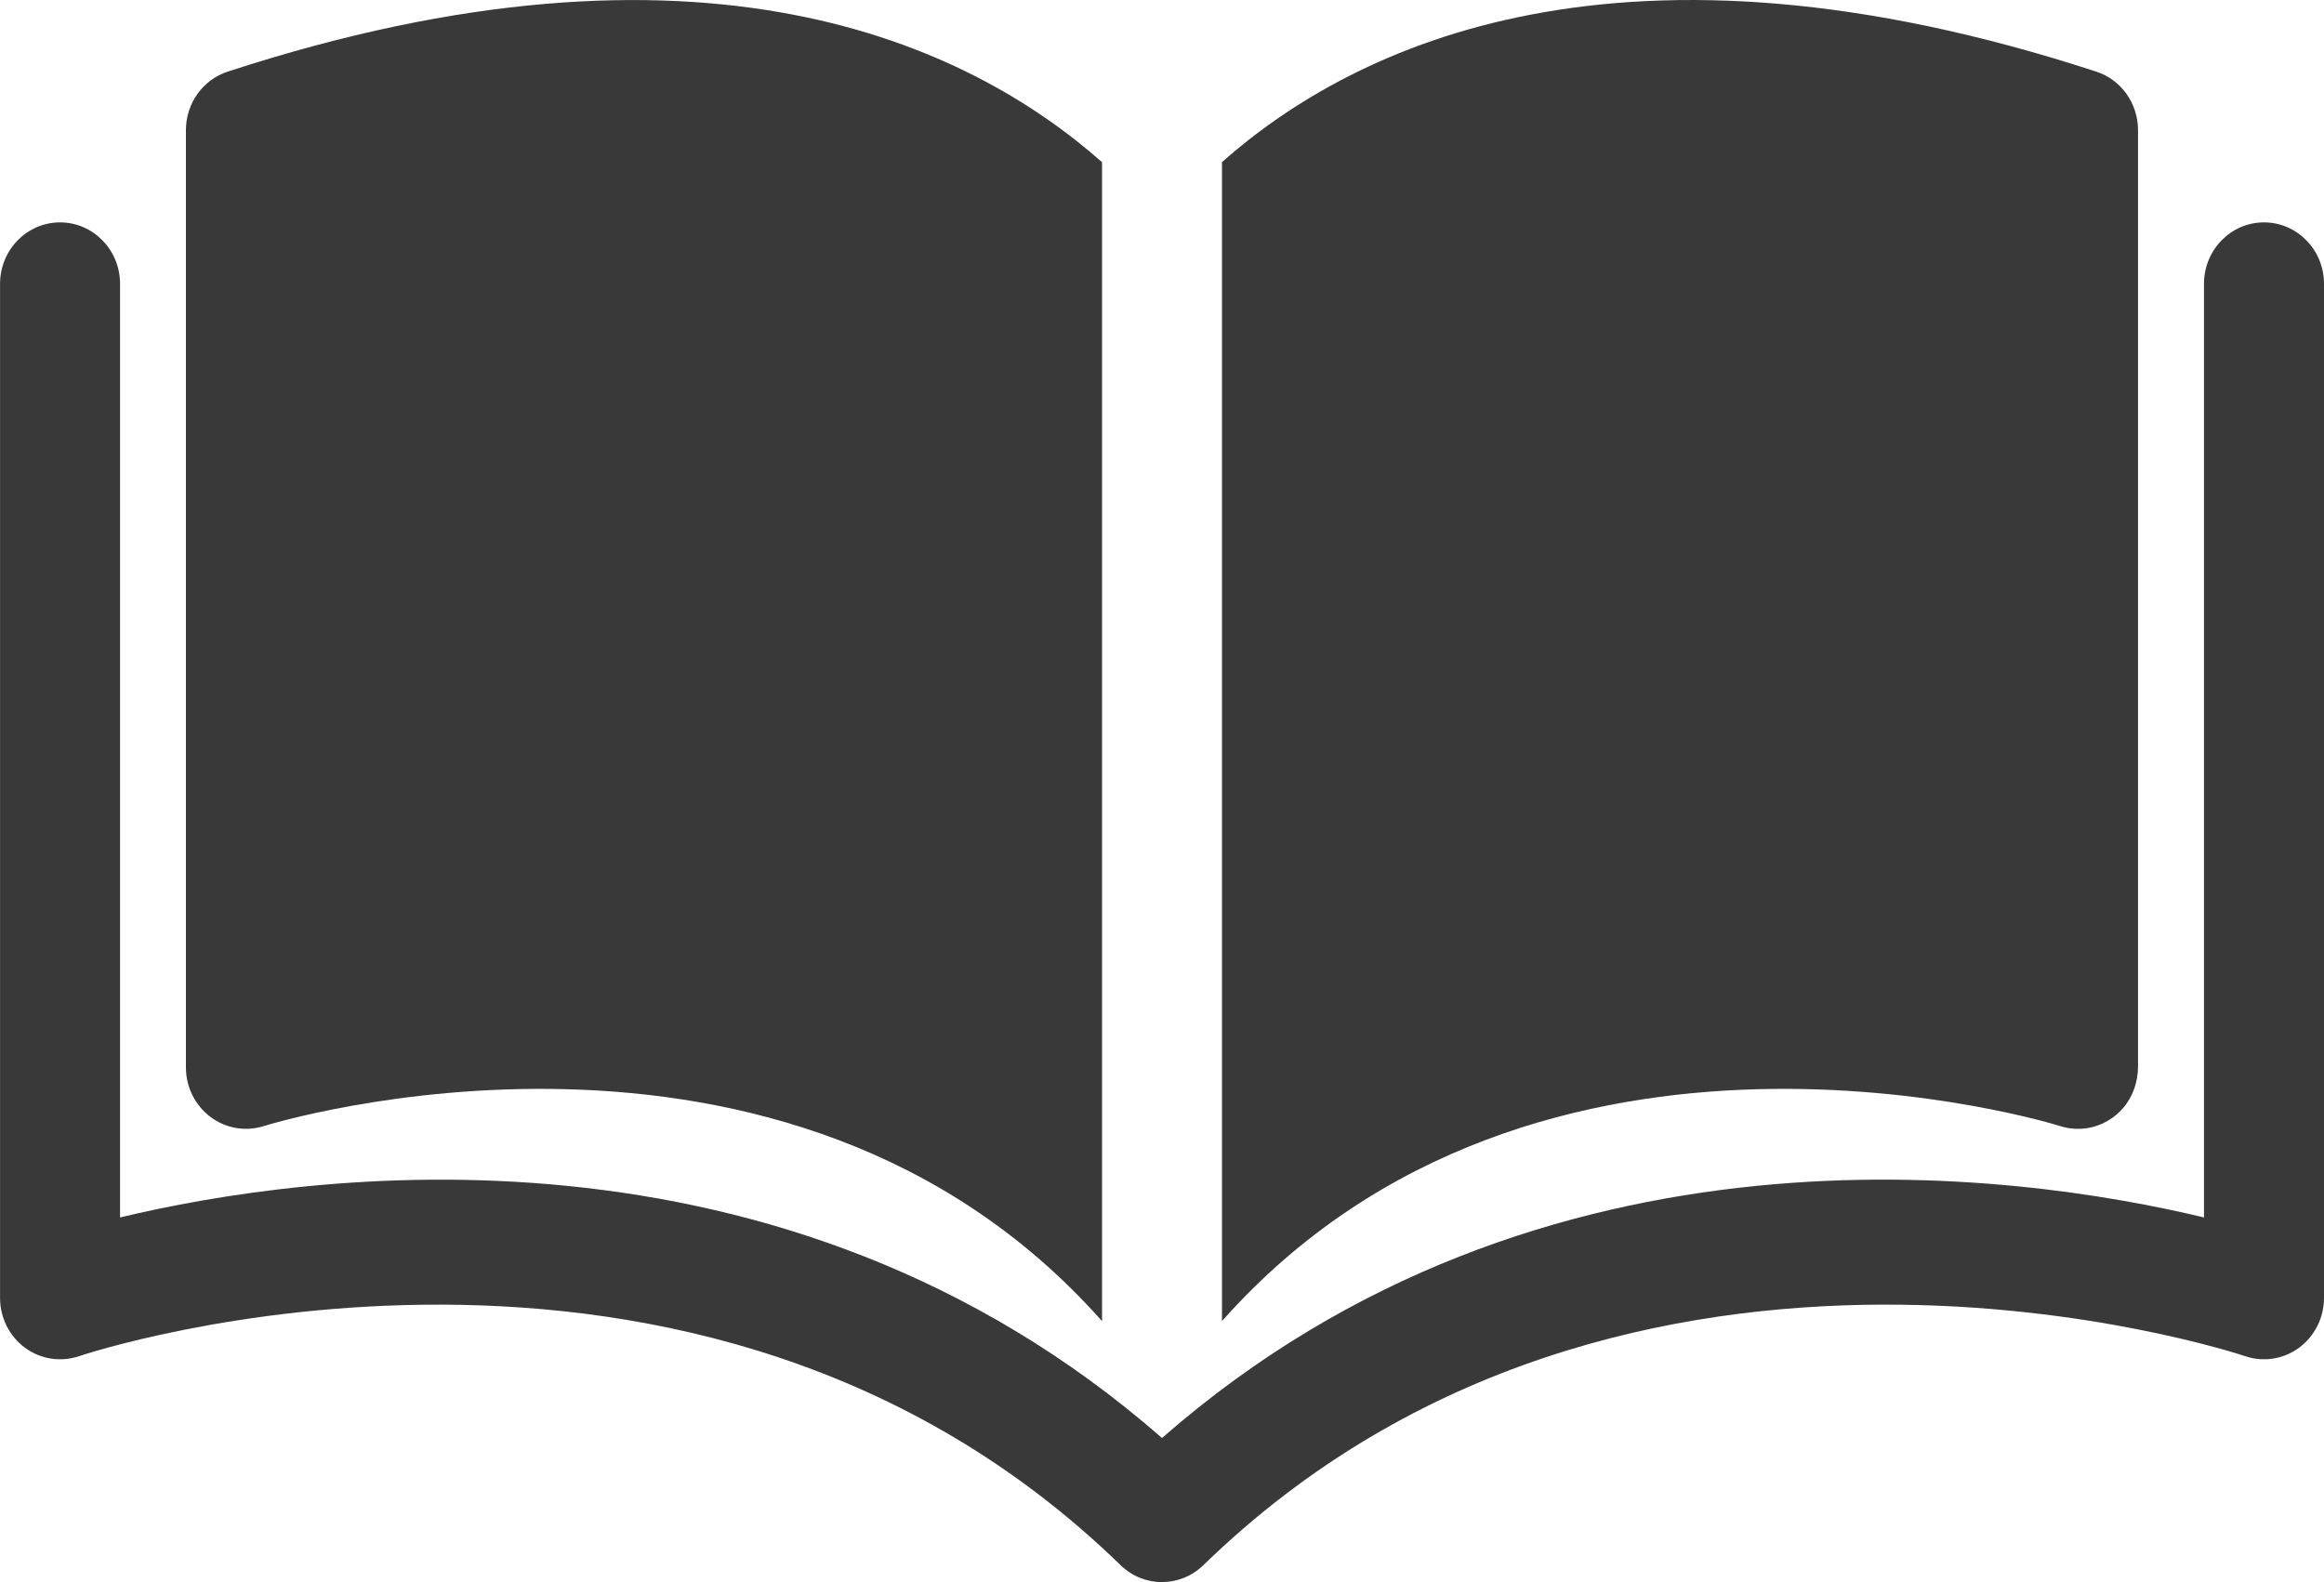 <svg width="47" height="32" viewBox="0 0 47 32" fill="none" xmlns="http://www.w3.org/2000/svg">
<g clip-path="url(#clip0_271_10021)">
<path d="M23.5 32C23.199 32 22.898 31.886 22.663 31.658C14.058 23.286 1.725 27.386 1.601 27.429C1.231 27.555 0.822 27.493 0.506 27.26C0.189 27.027 0.001 26.651 0.001 26.252V5.74C0.001 5.055 0.544 4.498 1.214 4.498C1.885 4.498 2.428 5.055 2.428 5.74V24.624C6.193 23.722 15.796 22.341 23.5 29.085C31.203 22.34 40.807 23.721 44.573 24.624V5.74C44.573 5.055 45.116 4.498 45.786 4.498C46.457 4.498 47 5.055 47 5.74V26.251C47 26.651 46.812 27.026 46.495 27.26C46.178 27.493 45.77 27.555 45.399 27.428C45.276 27.386 32.943 23.286 24.337 31.657C24.102 31.885 23.801 31.999 23.5 31.999L23.5 32Z" fill="#393939"/>
<path d="M22.286 3.279C19.577 0.886 14.186 -1.68 4.605 1.449C4.101 1.613 3.76 2.092 3.76 2.632V21.59C3.76 21.985 3.944 22.356 4.256 22.591C4.567 22.824 4.969 22.893 5.338 22.775C5.445 22.741 15.889 19.508 22.287 26.721V3.279H22.286Z" fill="#393939"/>
<path d="M42.395 1.449C32.813 -1.681 27.423 0.885 24.713 3.278V26.72C31.113 19.509 41.556 22.74 41.66 22.775C42.11 22.92 42.61 22.786 42.934 22.415C43.136 22.183 43.239 21.878 43.239 21.567V2.632C43.239 2.091 42.898 1.613 42.395 1.449H42.395Z" fill="#393939"/>
</g>
<defs>
<clipPath id="clip0_271_10021">
<rect width="47" height="32" fill="white"/>
</clipPath>
</defs>
</svg>

